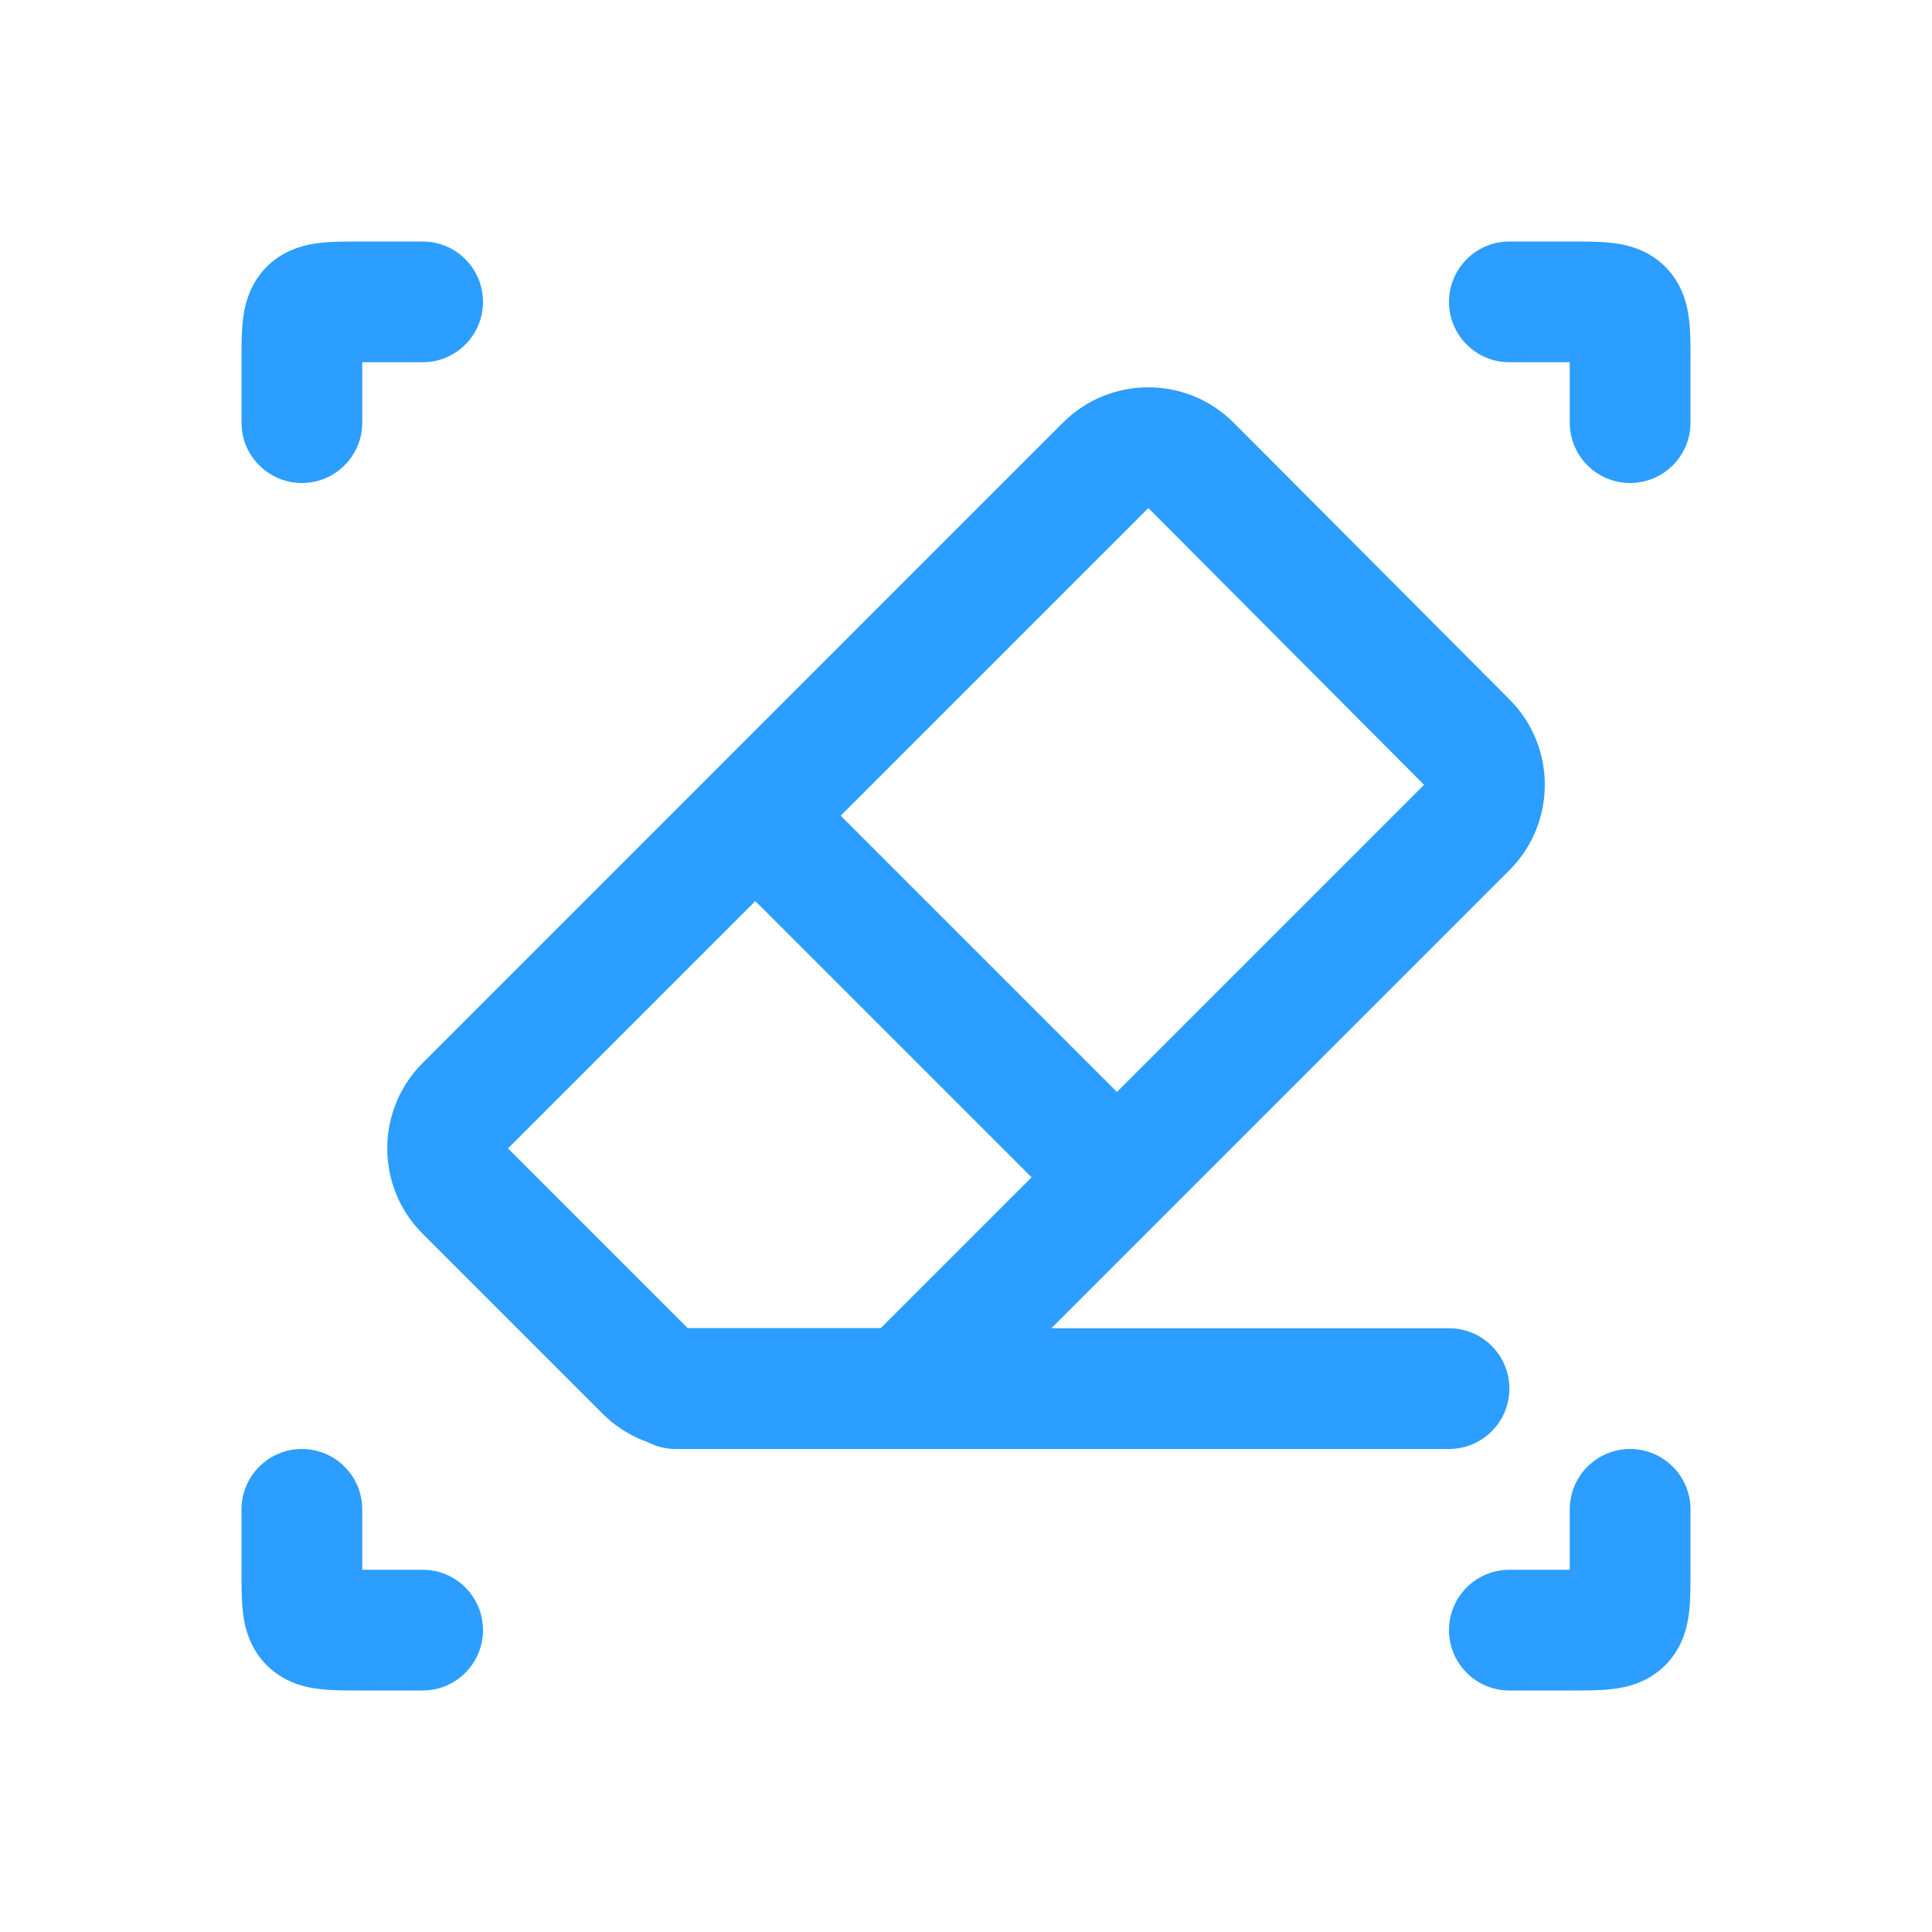 <svg width="32" height="32" viewBox="0 0 32 32" fill="none" xmlns="http://www.w3.org/2000/svg">
<path fill-rule="evenodd" clip-rule="evenodd" d="M6 26H7C7.552 26 8 26.448 8 27C8 27.552 7.552 28 7 28H6C5.987 28 5.975 28 5.962 28C5.746 28 5.509 28 5.311 27.978C5.11 27.956 4.728 27.892 4.418 27.582C4.108 27.272 4.044 26.89 4.022 26.689C4 26.491 4 26.254 4 26.038C4 26.026 4 26.013 4 26L4 25C4 24.448 4.448 24 5 24C5.552 24 6 24.448 6 25V26Z" fill="#2B9EFF"/>
<path fill-rule="evenodd" clip-rule="evenodd" d="M26 6H25C24.448 6 24 5.552 24 5C24 4.448 24.448 4 25 4L26 4C26.013 4 26.026 4 26.038 4C26.254 4 26.491 4 26.689 4.022C26.89 4.044 27.272 4.108 27.582 4.418C27.892 4.728 27.956 5.11 27.978 5.311C28 5.509 28 5.746 28 5.962C28 5.975 28 5.987 28 6V7C28 7.552 27.552 8 27 8C26.448 8 26 7.552 26 7V6Z" fill="#2B9EFF"/>
<path fill-rule="evenodd" clip-rule="evenodd" d="M26 26V25C26 24.448 26.448 24 27 24C27.552 24 28 24.448 28 25V26C28 26.013 28 26.026 28 26.038C28 26.254 28 26.491 27.978 26.689C27.956 26.89 27.892 27.272 27.582 27.582C27.272 27.892 26.89 27.956 26.689 27.978C26.491 28 26.254 28 26.038 28C26.026 28 26.013 28 26 28H25C24.448 28 24 27.552 24 27C24 26.448 24.448 26 25 26H26Z" fill="#2B9EFF"/>
<path fill-rule="evenodd" clip-rule="evenodd" d="M6 6V7C6 7.552 5.552 8 5 8C4.448 8 4 7.552 4 7V6C4 5.987 4 5.975 4 5.962C4 5.746 4 5.509 4.022 5.311C4.044 5.11 4.108 4.728 4.418 4.418C4.728 4.108 5.11 4.044 5.311 4.022C5.509 4 5.746 4 5.962 4C5.975 4 5.987 4 6 4H7C7.552 4 8 4.448 8 5C8 5.552 7.552 6 7 6H6Z" fill="#2B9EFF"/>
<path fill-rule="evenodd" clip-rule="evenodd" d="M10.192 23C10.192 22.448 10.64 22 11.192 22H24C24.552 22 25 22.448 25 23C25 23.552 24.552 24 24 24H11.192C10.64 24 10.192 23.552 10.192 23Z" fill="#2B9EFF"/>
<path fill-rule="evenodd" clip-rule="evenodd" d="M17.293 19.707L12.293 14.707L13.707 13.293L18.707 18.293L17.293 19.707Z" fill="#2B9EFF"/>
<path fill-rule="evenodd" clip-rule="evenodd" d="M17.605 7.001C18.387 6.219 19.656 6.22 20.436 7.004L25.004 11.587C25.782 12.368 25.781 13.633 25.001 14.413L16 23.414C15.625 23.789 15.116 24 14.586 24H11.393C10.863 24 10.354 23.789 9.979 23.414L7 20.435C6.219 19.654 6.219 18.388 7 17.607L17.605 7.001ZM23.587 12.999L19.02 8.415L8.414 19.021L11.393 22H14.586L23.587 12.999Z" fill="#2B9EFF"/>
</svg>

